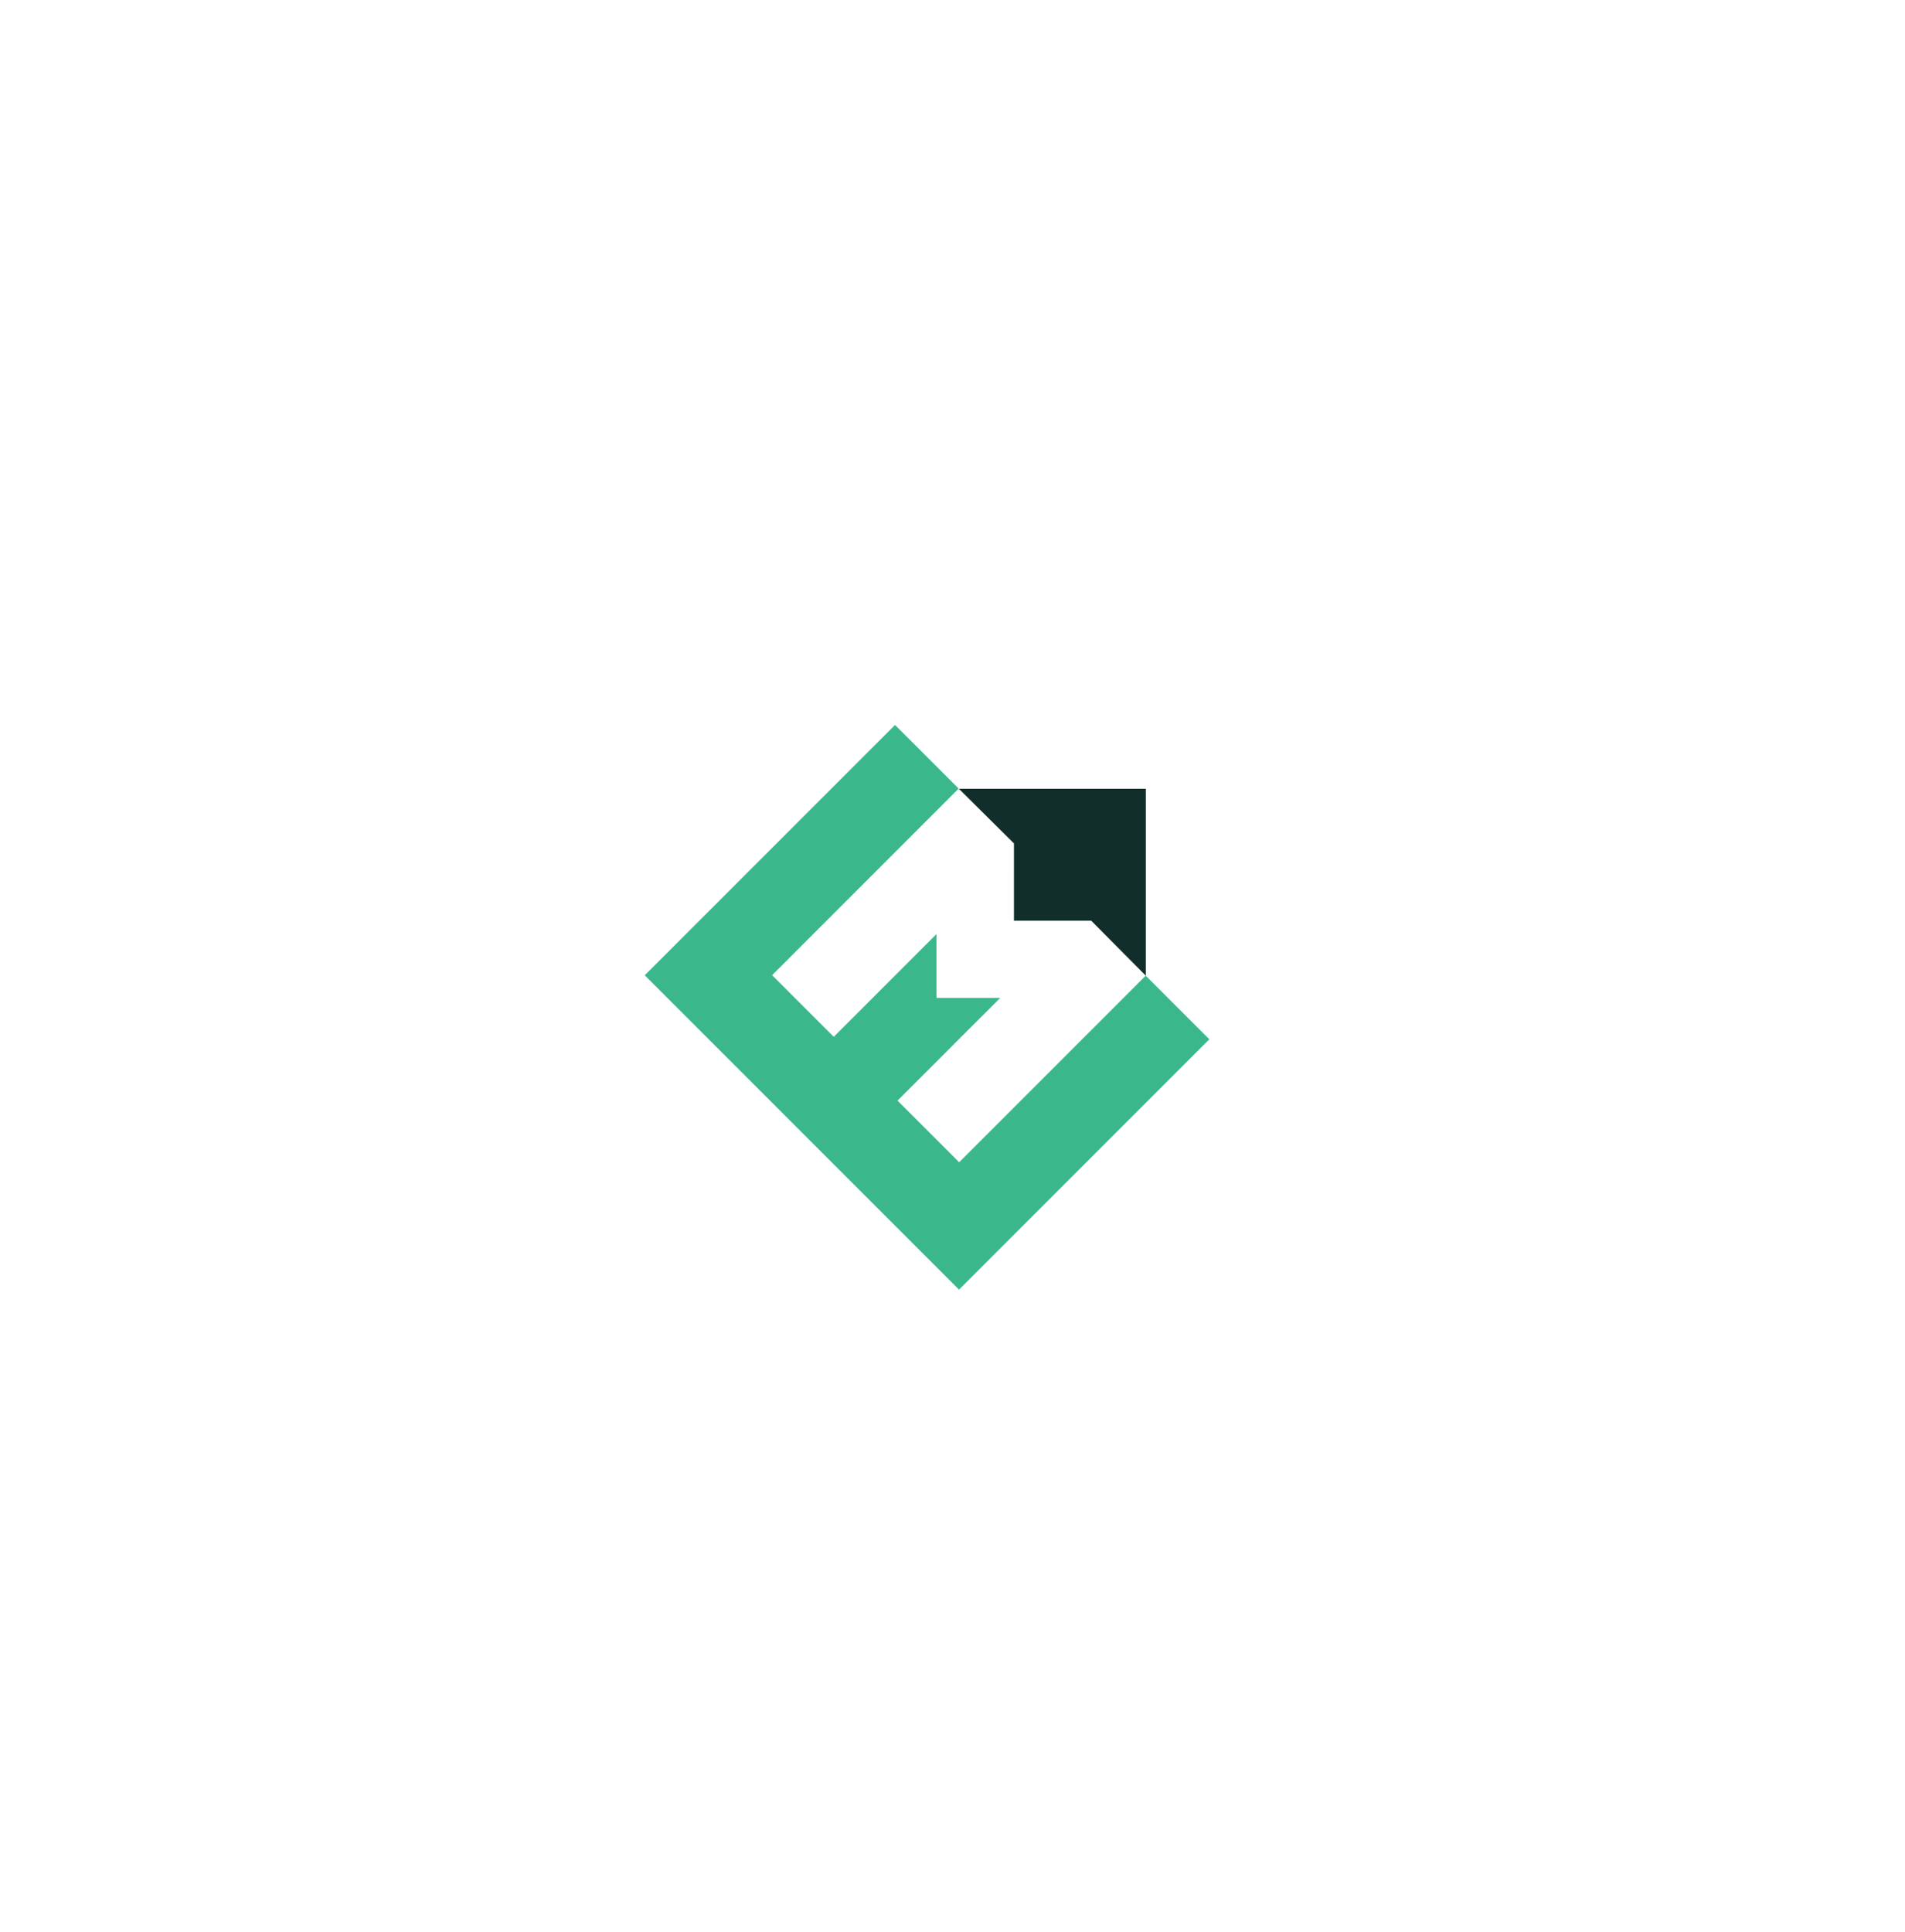 <?xml version="1.0" encoding="UTF-8" standalone="no"?>
<!-- Created with Inkscape (http://www.inkscape.org/) -->

<svg
   version="1.1"
   id="svg1"
   width="1008.733"
   height="1022.693"
   viewBox="0 0 1008.733 1022.693"
   xmlns="http://www.w3.org/2000/svg"
   xmlns:svg="http://www.w3.org/2000/svg">
  <defs
     id="defs1" />
  <g
     id="g1">
    <g
       id="g11"
       style="display:none">
      <path
         id="path2"
         d="m 3634.75,7281.13 v 389.02 h 79.46 l 190.1,-261.21 v 261.21 h 75.58 v -389.02 h -75.58 l -193.42,266.2 v -266.2 h -76.14"
         style="fill:#112e2b;fill-opacity:1;fill-rule:nonzero;stroke:none"
         transform="matrix(0.133,0,0,-0.133,0,1022.693)" />
      <path
         id="path3"
         d="m 349.609,3619.74 111.684,389.02 h 77.258 L 422.398,3619.74 Z m -7.226,0 -104.492,389.02 h 68.914 l 108.367,-389.02 z m -217.328,0 106.168,389.02 h 68.914 l -105.61,-389.02 z m -9.985,0 L 0,4008.76 H 77.262 L 187.859,3619.74 H 115.07"
         style="fill:#112e2b;fill-opacity:1;fill-rule:nonzero;stroke:none"
         transform="matrix(0.133,0,0,-0.133,0,1022.693)" />
      <path
         id="path4"
         d="m 7317.02,3619.74 v 389.02 h 246.2 v -69.44 h -170.06 v -88.4 h 146.7 v -67.8 h -146.7 v -93.91 h 172.29 v -69.47 h -248.43"
         style="fill:#112e2b;fill-opacity:1;fill-rule:nonzero;stroke:none"
         transform="matrix(0.133,0,0,-0.133,0,1022.693)" />
      <path
         id="path5"
         d="m 3789.59,0 c -19.66,0 -37.99,2.41 -55.02,7.219 -17.04,4.82 -32.23,11.563 -45.6,20.293 -13.34,8.688 -24.33,18.43 -33.06,29.18 -8.69,10.719 -14.35,22.027 -16.93,33.898 l 74.46,22.242 c 4.82,-12.602 13.34,-23.461 25.56,-32.543 12.22,-9.07 27.61,-13.789 46.15,-14.168 19.62,-0.352 35.65,3.91 48.08,12.781 12.39,8.899 18.6,20.387 18.6,34.457 0,12.25 -4.92,22.512 -14.73,30.86 -9.81,8.344 -23.25,14.73 -40.29,19.16 l -50.58,13.34 c -18.89,4.82 -35.58,12.152 -50.03,21.961 -14.42,9.812 -25.73,21.961 -33.9,36.41 -8.14,14.461 -12.22,31.281 -12.22,50.562 0,36.688 12.15,65.317 36.41,85.879 24.27,20.559 58.62,30.828 103.1,30.828 24.82,0 46.57,-3.597 65.28,-10.828 18.71,-7.218 34.39,-17.492 46.99,-30.82 12.57,-13.371 22.21,-29.121 28.88,-47.27 l -73.91,-22.769 c -4.44,12.57 -12.61,23.32 -24.44,32.23 -11.87,8.899 -26.88,13.328 -45.04,13.328 -18.54,0 -33.06,-4.257 -43.6,-12.769 -10.58,-8.52 -15.85,-20.57 -15.85,-36.141 0,-12.218 4.15,-21.851 12.5,-28.91 8.34,-7.008 19.72,-12.39 34.17,-16.09 l 51.15,-12.781 c 33.34,-8.168 59.25,-22.789 77.78,-43.918 18.54,-21.121 27.79,-44.652 27.79,-70.59 0,-22.972 -5.55,-43.039 -16.65,-60.289 C 3903.5,37.531 3887.41,24.09 3866.29,14.449 3845.17,4.812 3819.58,0 3789.59,0"
         style="fill:#112e2b;fill-opacity:1;fill-rule:nonzero;stroke:none"
         transform="matrix(0.133,0,0,-0.133,0,1022.693)" />
      <path
         id="path6"
         d="m 6310.44,1030.06 -140.87,140.87 75.83,75.82 140.87,-140.87 -75.83,-75.82"
         style="fill:#112e2b;fill-opacity:1;fill-rule:nonzero;stroke:none"
         transform="matrix(0.133,0,0,-0.133,0,1022.693)" />
      <path
         id="path7"
         d="m 1164.35,6176.15 -140.87,140.87 75.83,75.82 140.87,-140.87 -75.83,-75.82"
         style="fill:#112e2b;fill-opacity:1;fill-rule:nonzero;stroke:none"
         transform="matrix(0.133,0,0,-0.133,0,1022.693)" />
      <path
         id="path8"
         d="m 1099.31,1030.06 -75.83,75.82 140.87,140.87 75.83,-75.82 -140.87,-140.87"
         style="display:inline;fill:#112e2b;fill-opacity:1;fill-rule:nonzero;stroke:none"
         transform="matrix(0.133,0,0,-0.133,0,1022.693)" />
      <path
         id="path9"
         d="m 6245.4,6176.15 -75.83,75.82 140.87,140.87 75.83,-75.82 -140.87,-140.87"
         style="display:inline;fill:#112e2b;fill-opacity:1;fill-rule:nonzero;stroke:none"
         transform="matrix(0.133,0,0,-0.133,0,1022.693)" />
    </g>
    <g
       id="g12"
       style="display:inline">
      <path
         id="path10"
         d="m 2566.88,3807.09 1251.34,-1251.34 996.51,996.52 -253.31,253.32 -742.68,-742.68 -245.42,245.42 408.87,408.86 -253.9,-0.03 0.03,253.9 -408.86,-408.86 -245.42,245.41 742.68,742.68 -253.32,253.32 -996.52,-996.52"
         style="display:inline;fill:#3bb88b;fill-opacity:1;fill-rule:nonzero;stroke:none"
         transform="matrix(0.133,0,0,-0.133,0,1022.693)" />
      <path
         id="path11"
         d="m 4036.92,4332.04 -0.03,-307.66 307.66,0.03 217.41,-219.19 0.03,744.25 -744.26,-0.03 219.19,-217.4"
         style="fill:#112e2b;fill-opacity:1;fill-rule:nonzero;stroke:none"
         transform="matrix(0.133,0,0,-0.133,0,1022.693)" />
    </g>
  </g>
</svg>
